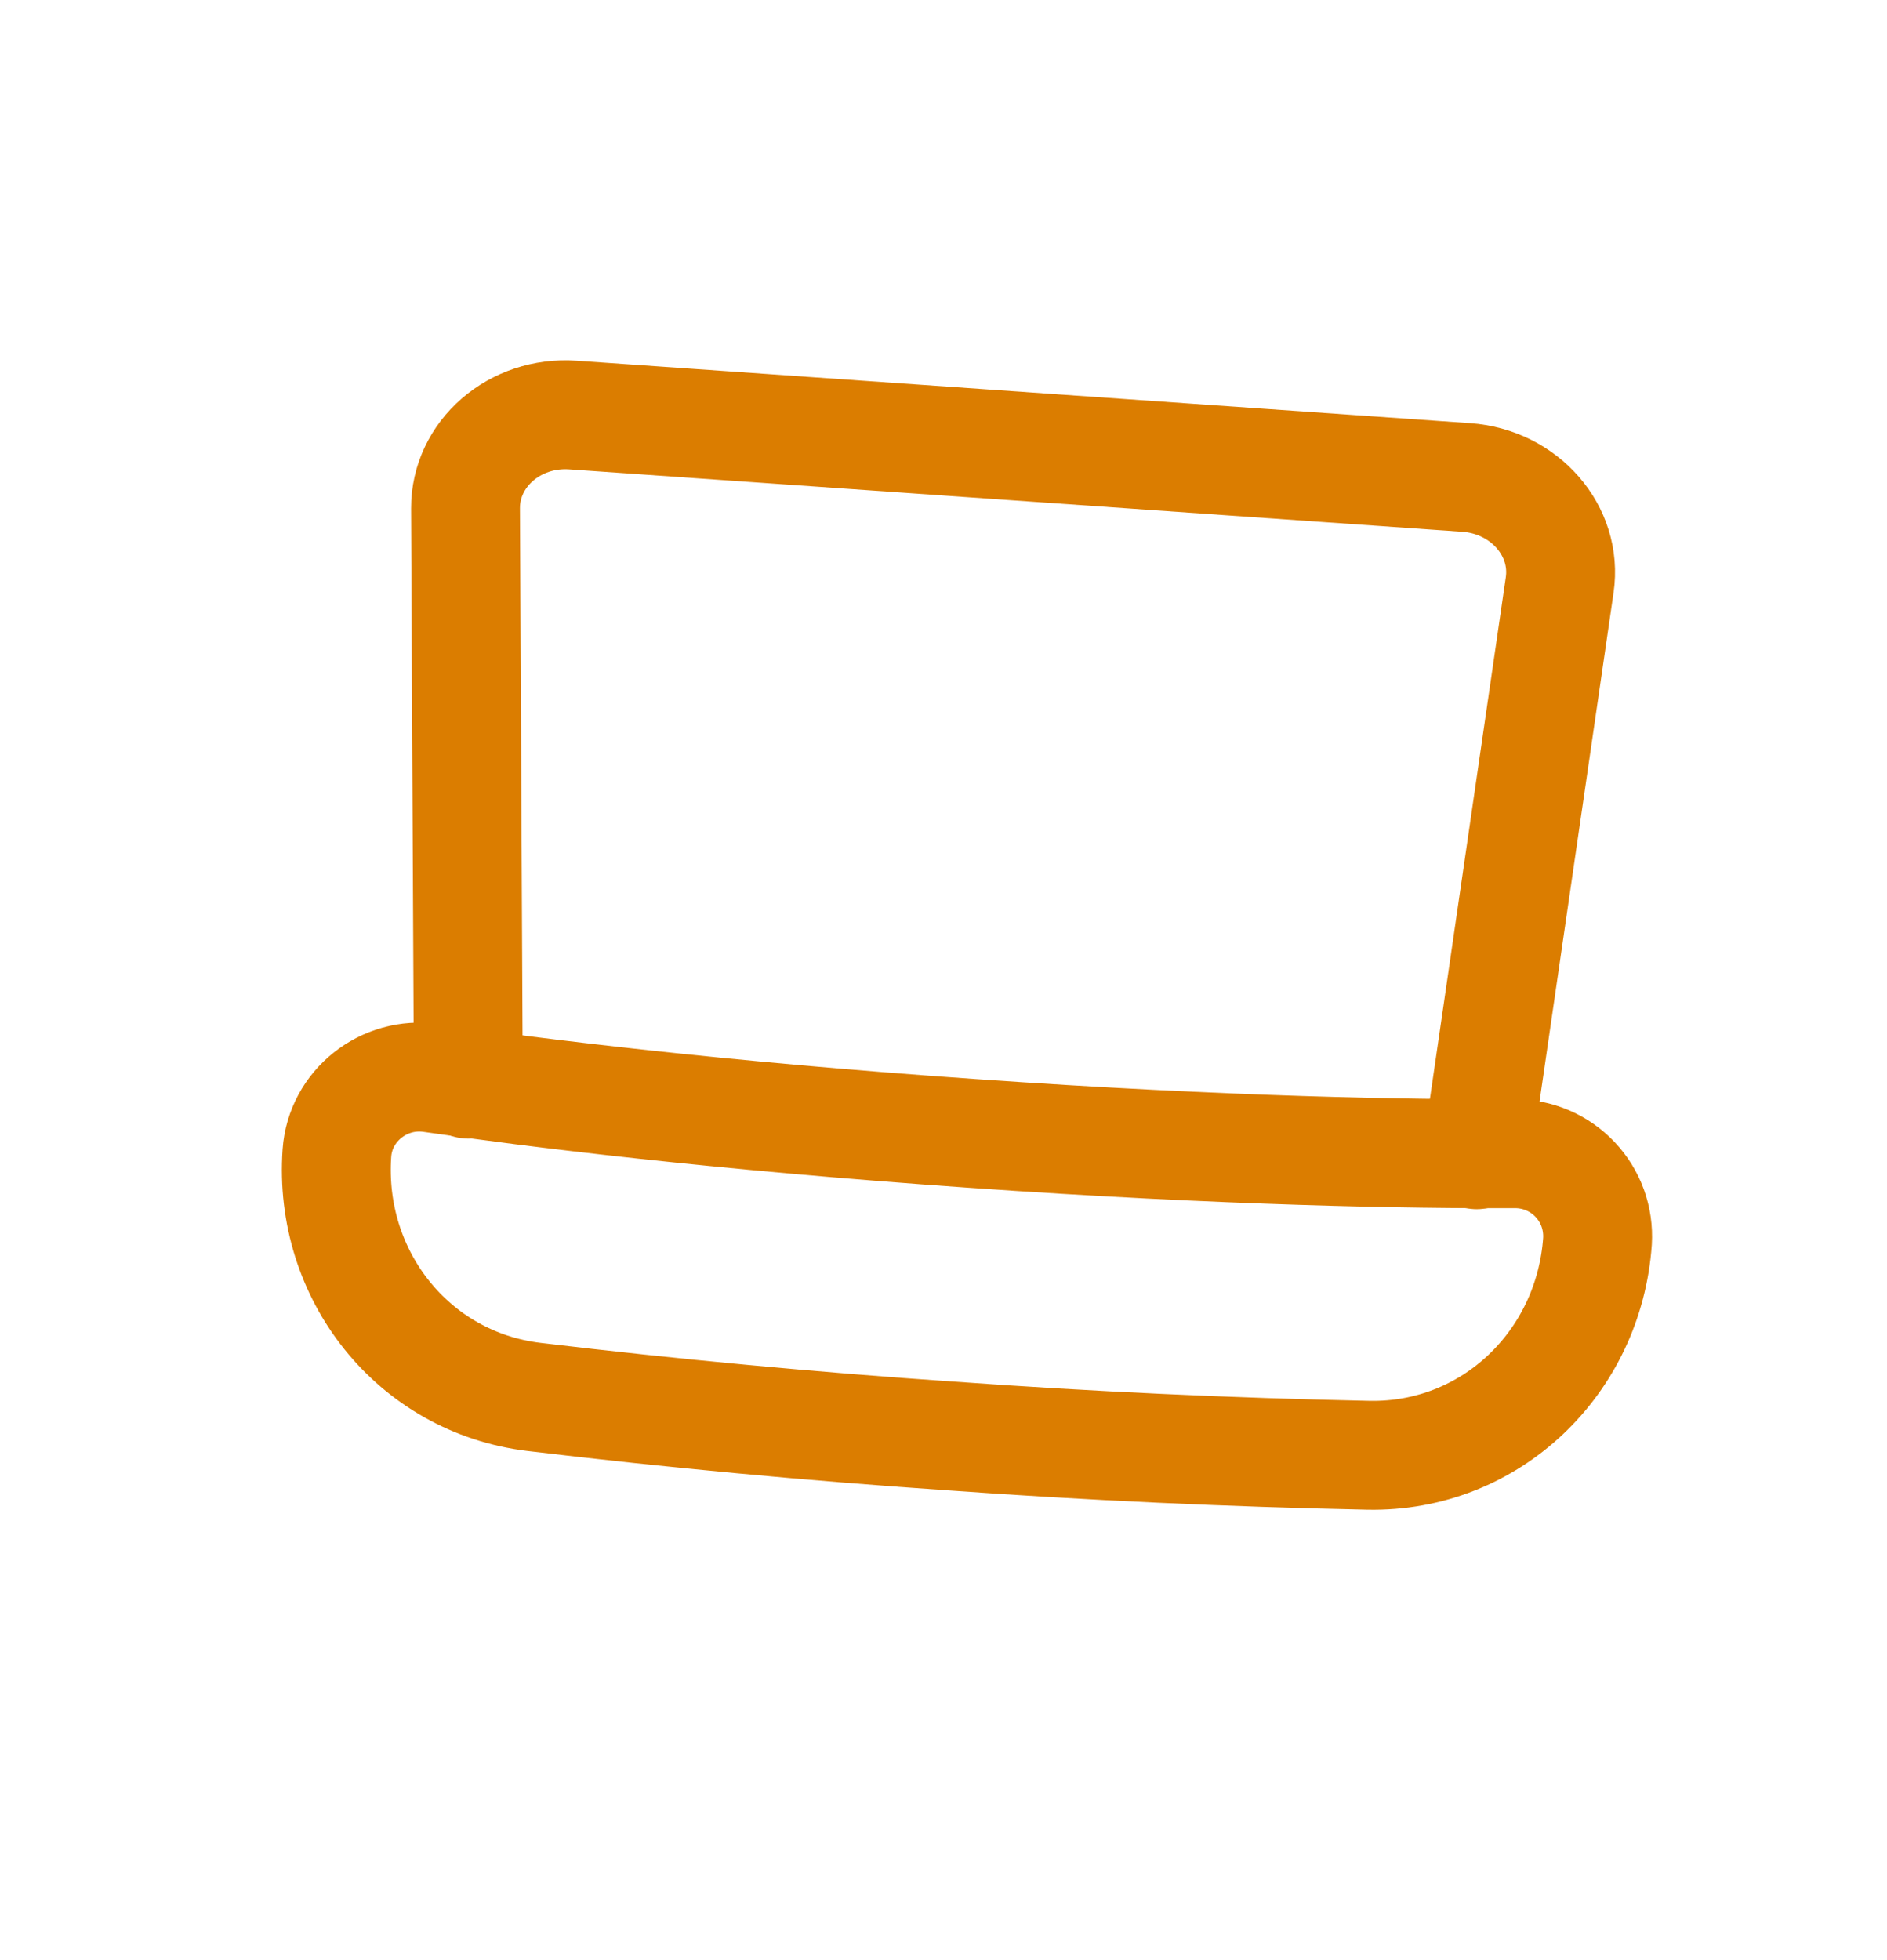 <svg width="26" height="27" viewBox="0 0 26 27" fill="none" xmlns="http://www.w3.org/2000/svg">
<g clip-path="url(#clip0_3014_17932)">
<g clip-path="url(#clip1_3014_17932)">
<path d="M4.642 15.883C4.688 15.23 5.291 14.755 5.939 14.848C7.323 15.048 9.861 15.366 13.388 15.612C16.914 15.859 19.472 15.898 20.87 15.892C21.026 15.891 21.18 15.922 21.323 15.983C21.466 16.044 21.595 16.134 21.702 16.247C21.809 16.36 21.892 16.494 21.945 16.64C21.998 16.787 22.02 16.942 22.011 17.098C21.893 18.773 20.536 20.079 18.855 20.046C16.934 20.006 15.013 19.918 13.096 19.78C11.179 19.649 9.265 19.47 7.356 19.242C5.688 19.04 4.525 17.559 4.642 15.883Z" stroke="#DB7D00" stroke-width="1.5" stroke-linecap="round" stroke-linejoin="round"/>
<path d="M6.453 14.934L6.414 7.004C6.411 6.252 7.092 5.66 7.896 5.717L20.202 6.577C21.008 6.634 21.599 7.314 21.49 8.058L20.348 15.906" stroke="#DB7D00" stroke-width="1.5" stroke-linecap="round" stroke-linejoin="round"/>
</g>
</g>
<defs>
<clipPath id="clip0_3014_17932">
<rect width="24" height="24" fill="white" transform="translate(1.905 0.62) rotate(4)"/>
</clipPath>
<clipPath id="clip1_3014_17932">
<rect width="21" height="21" fill="white" transform="translate(3.831 1.757) rotate(4)"/>
</clipPath>
</defs>
</svg>

